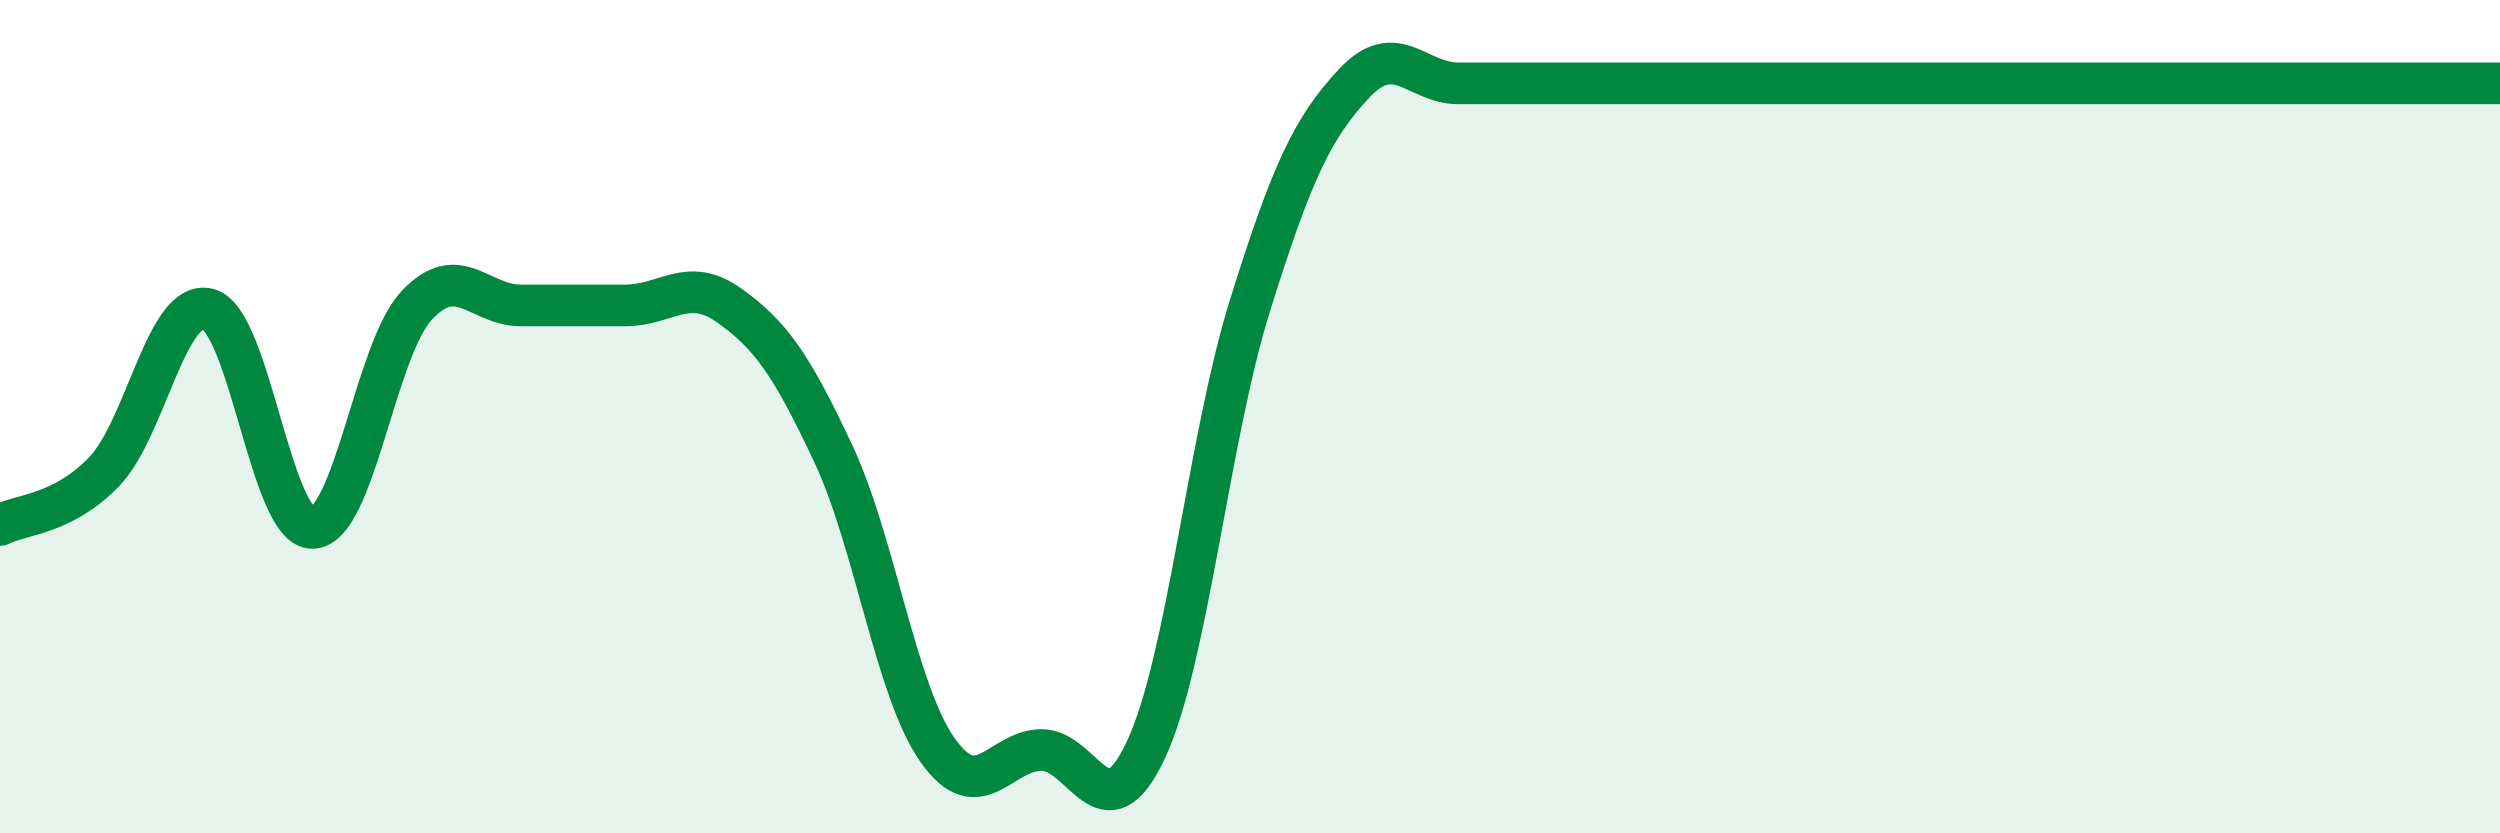 
    <svg width="60" height="20" viewBox="0 0 60 20" xmlns="http://www.w3.org/2000/svg">
      <path
        d="M 0,12.6 C 0.5,12.34 1.5,12.36 2.5,11.32 C 3.5,10.28 4,7.15 5,7.42 C 6,7.69 6.5,12.69 7.5,12.67 C 8.5,12.65 9,8.4 10,7.33 C 11,6.26 11.5,7.33 12.5,7.33 C 13.5,7.33 14,7.33 15,7.33 C 16,7.33 16.5,6.62 17.5,7.33 C 18.5,8.04 19,8.76 20,10.89 C 21,13.02 21.5,16.58 22.5,18 C 23.5,19.42 24,18 25,18 C 26,18 26.5,20.13 27.5,18 C 28.5,15.87 29,10.53 30,7.33 C 31,4.13 31.5,3.07 32.5,2 C 33.5,0.93 34,2 35,2 C 36,2 36.5,2 37.5,2 C 38.5,2 39,2 40,2 C 41,2 41.5,2 42.5,2 C 43.5,2 44,2 45,2 C 46,2 46.5,2 47.5,2 C 48.5,2 49,2 50,2 C 51,2 51.5,2 52.5,2 C 53.5,2 53.5,2 55,2 C 56.5,2 59,2 60,2L60 20L0 20Z"
        fill="#008740"
        opacity="0.1"
        stroke-linecap="round"
        stroke-linejoin="round"
      />
      <path
        d="M 0,12.6 C 0.5,12.34 1.5,12.36 2.5,11.32 C 3.5,10.28 4,7.15 5,7.42 C 6,7.69 6.5,12.69 7.5,12.67 C 8.5,12.65 9,8.4 10,7.33 C 11,6.26 11.5,7.33 12.5,7.33 C 13.5,7.33 14,7.33 15,7.33 C 16,7.33 16.5,6.62 17.5,7.33 C 18.5,8.04 19,8.76 20,10.89 C 21,13.02 21.5,16.58 22.5,18 C 23.5,19.42 24,18 25,18 C 26,18 26.5,20.13 27.5,18 C 28.5,15.87 29,10.53 30,7.33 C 31,4.13 31.5,3.07 32.5,2 C 33.5,0.93 34,2 35,2 C 36,2 36.5,2 37.5,2 C 38.5,2 39,2 40,2 C 41,2 41.5,2 42.5,2 C 43.5,2 44,2 45,2 C 46,2 46.5,2 47.5,2 C 48.5,2 49,2 50,2 C 51,2 51.5,2 52.5,2 C 53.5,2 53.5,2 55,2 C 56.5,2 59,2 60,2"
        stroke="#008740"
        stroke-width="1"
        fill="none"
        stroke-linecap="round"
        stroke-linejoin="round"
      />
    </svg>
  